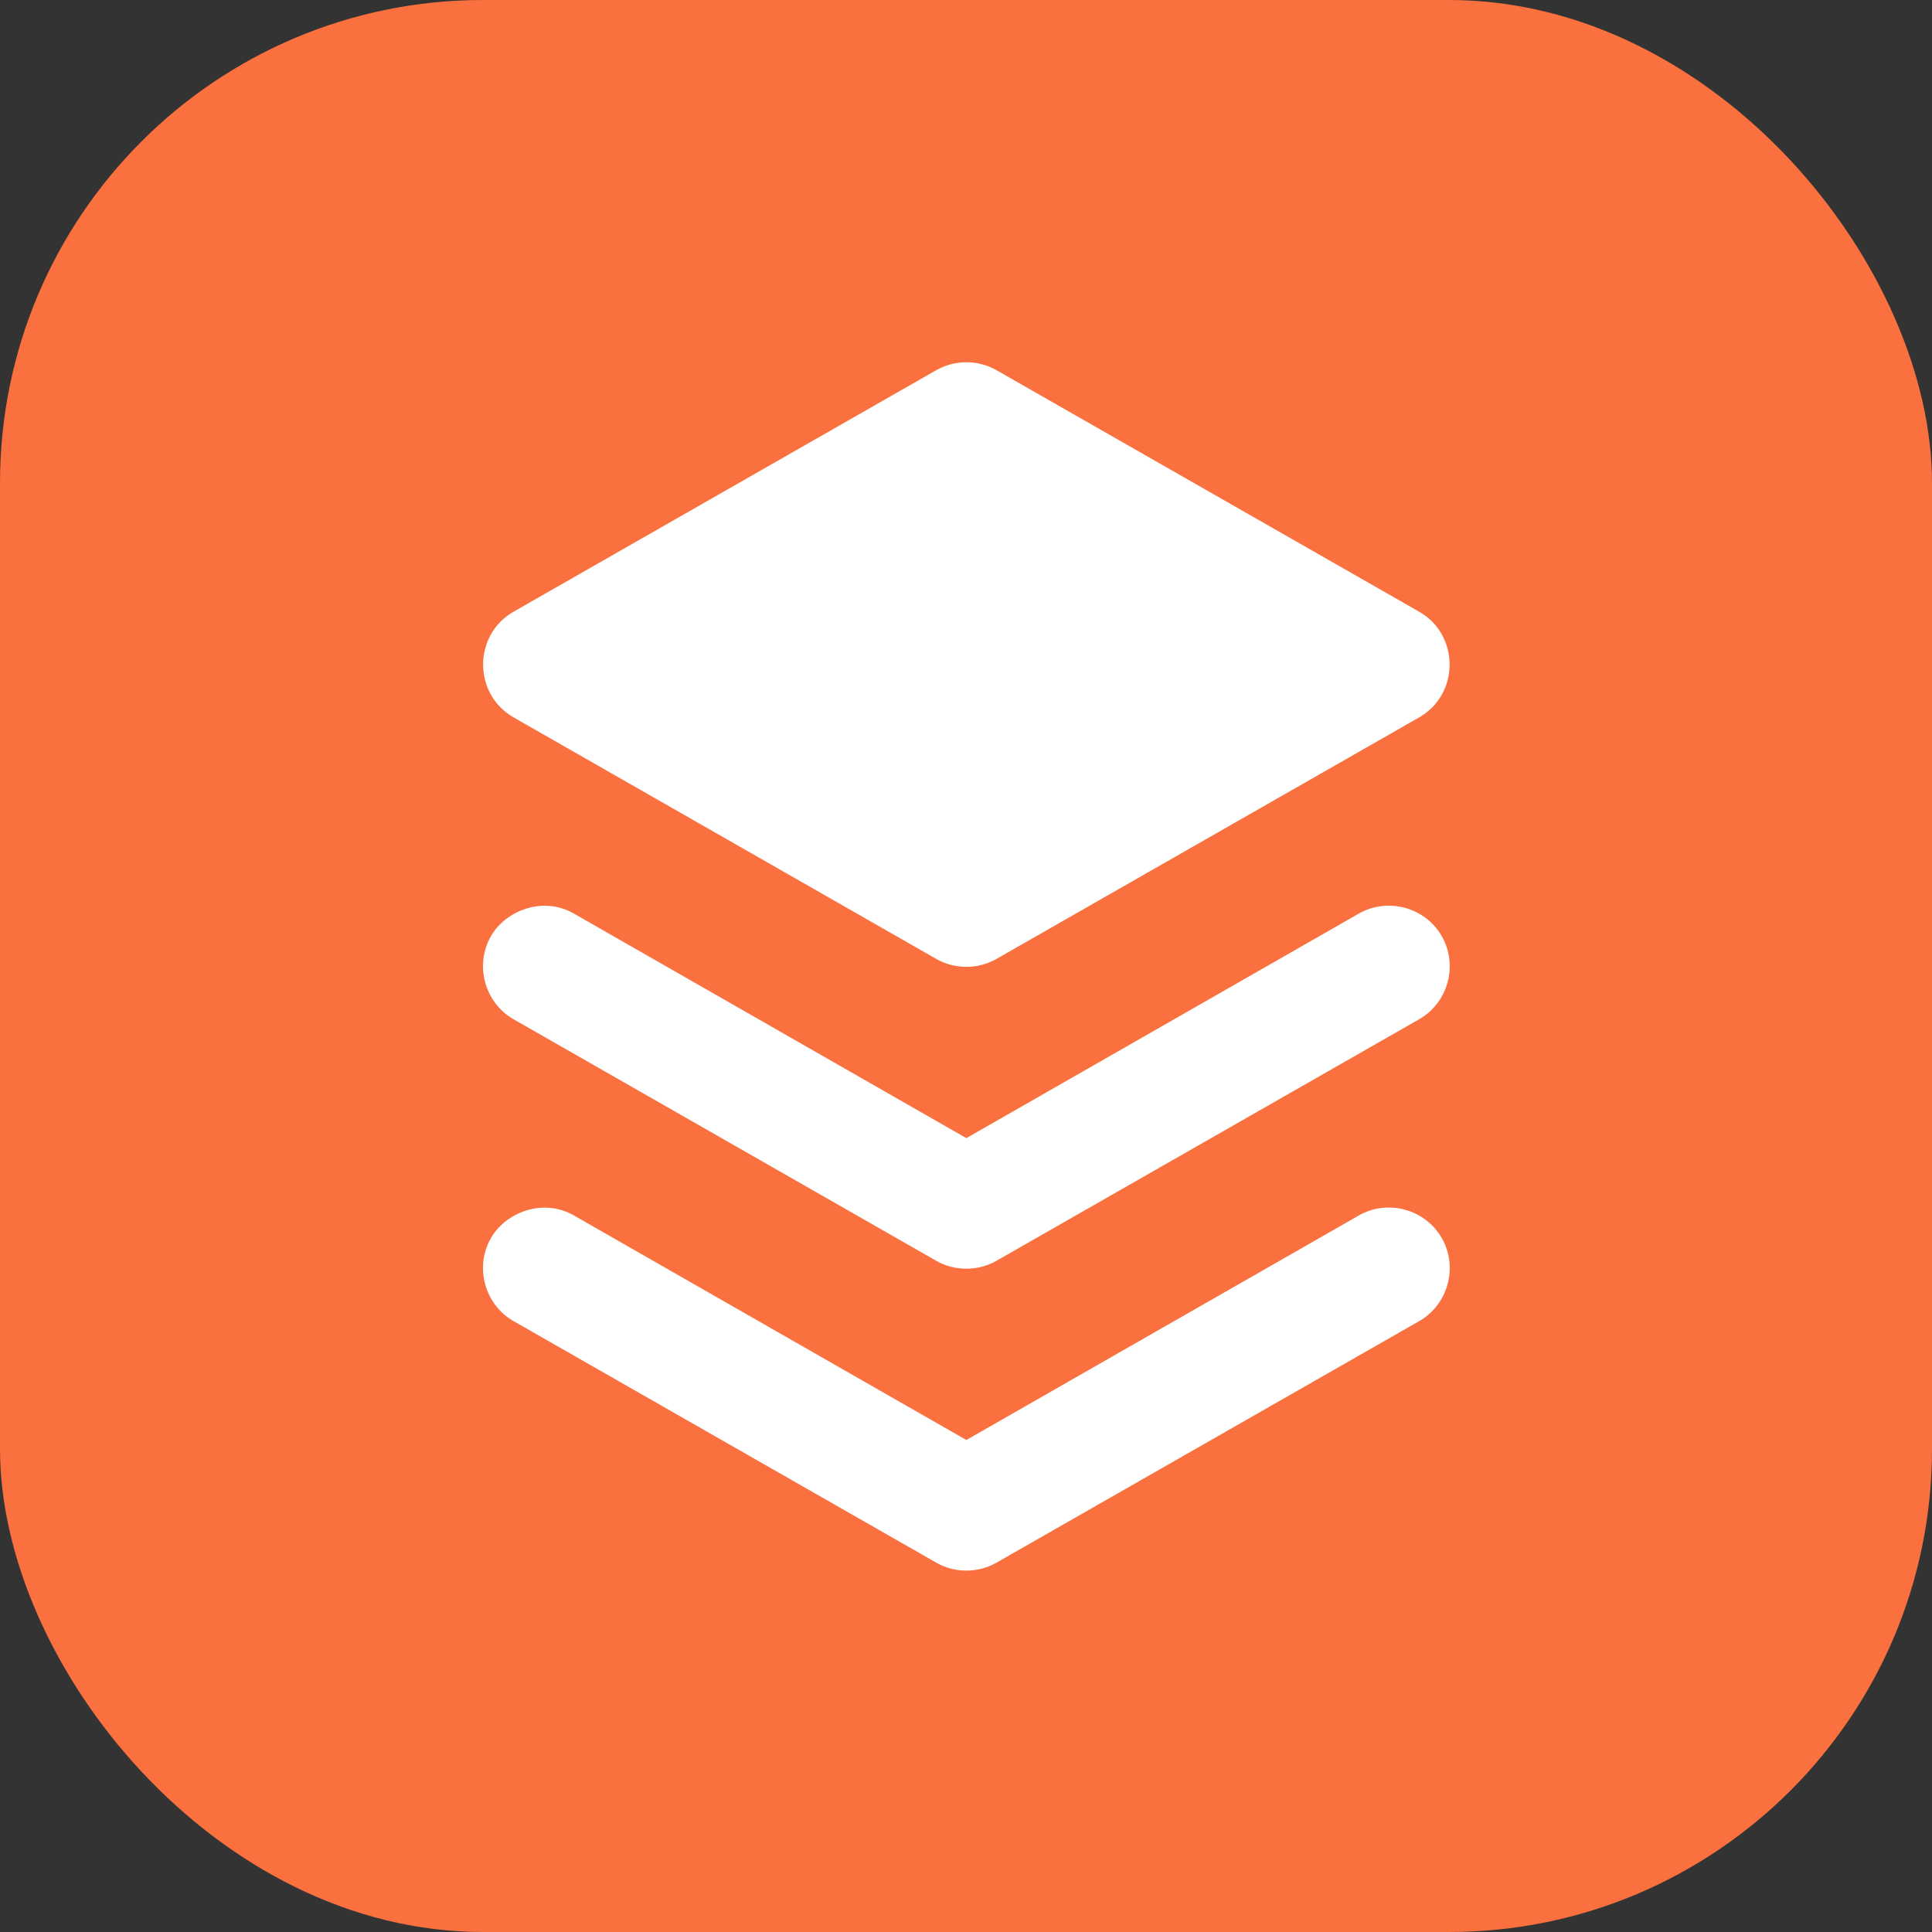 <svg width="32" height="32" viewBox="0 0 32 32" fill="none" xmlns="http://www.w3.org/2000/svg">
<rect x="0" y="0" width="32" height="32" fill="#333333" stroke="none"/>
<rect width="32" height="32" rx="8" fill="#FA703E"/>
<path d="M15.506 6.132L8.506 10.132C7.834 10.516 7.834 11.498 8.506 11.882C9.381 12.382 14.631 15.382 15.506 15.882C15.813 16.058 16.198 16.058 16.506 15.882L23.506 11.882C24.178 11.498 24.178 10.516 23.506 10.132L16.506 6.132C16.199 5.956 15.814 5.956 15.506 6.132ZM8.756 15.038C8.509 15.105 8.268 15.267 8.131 15.507C7.857 15.986 8.027 16.608 8.506 16.882L15.506 20.882C15.813 21.058 16.198 21.058 16.506 20.882L23.506 16.882C23.986 16.608 24.155 15.986 23.881 15.507C23.607 15.027 22.986 14.858 22.506 15.132L16.006 18.851L9.506 15.132C9.266 14.995 9.003 14.971 8.756 15.038ZM8.756 20.038C8.509 20.105 8.268 20.267 8.131 20.507C7.857 20.986 8.027 21.608 8.506 21.882L15.506 25.882C15.813 26.058 16.198 26.058 16.506 25.882L23.506 21.882C23.986 21.608 24.155 20.986 23.881 20.507C23.607 20.027 22.986 19.858 22.506 20.132L16.006 23.851L9.506 20.132C9.266 19.995 9.003 19.971 8.756 20.038Z" fill="white"/>
</svg>
